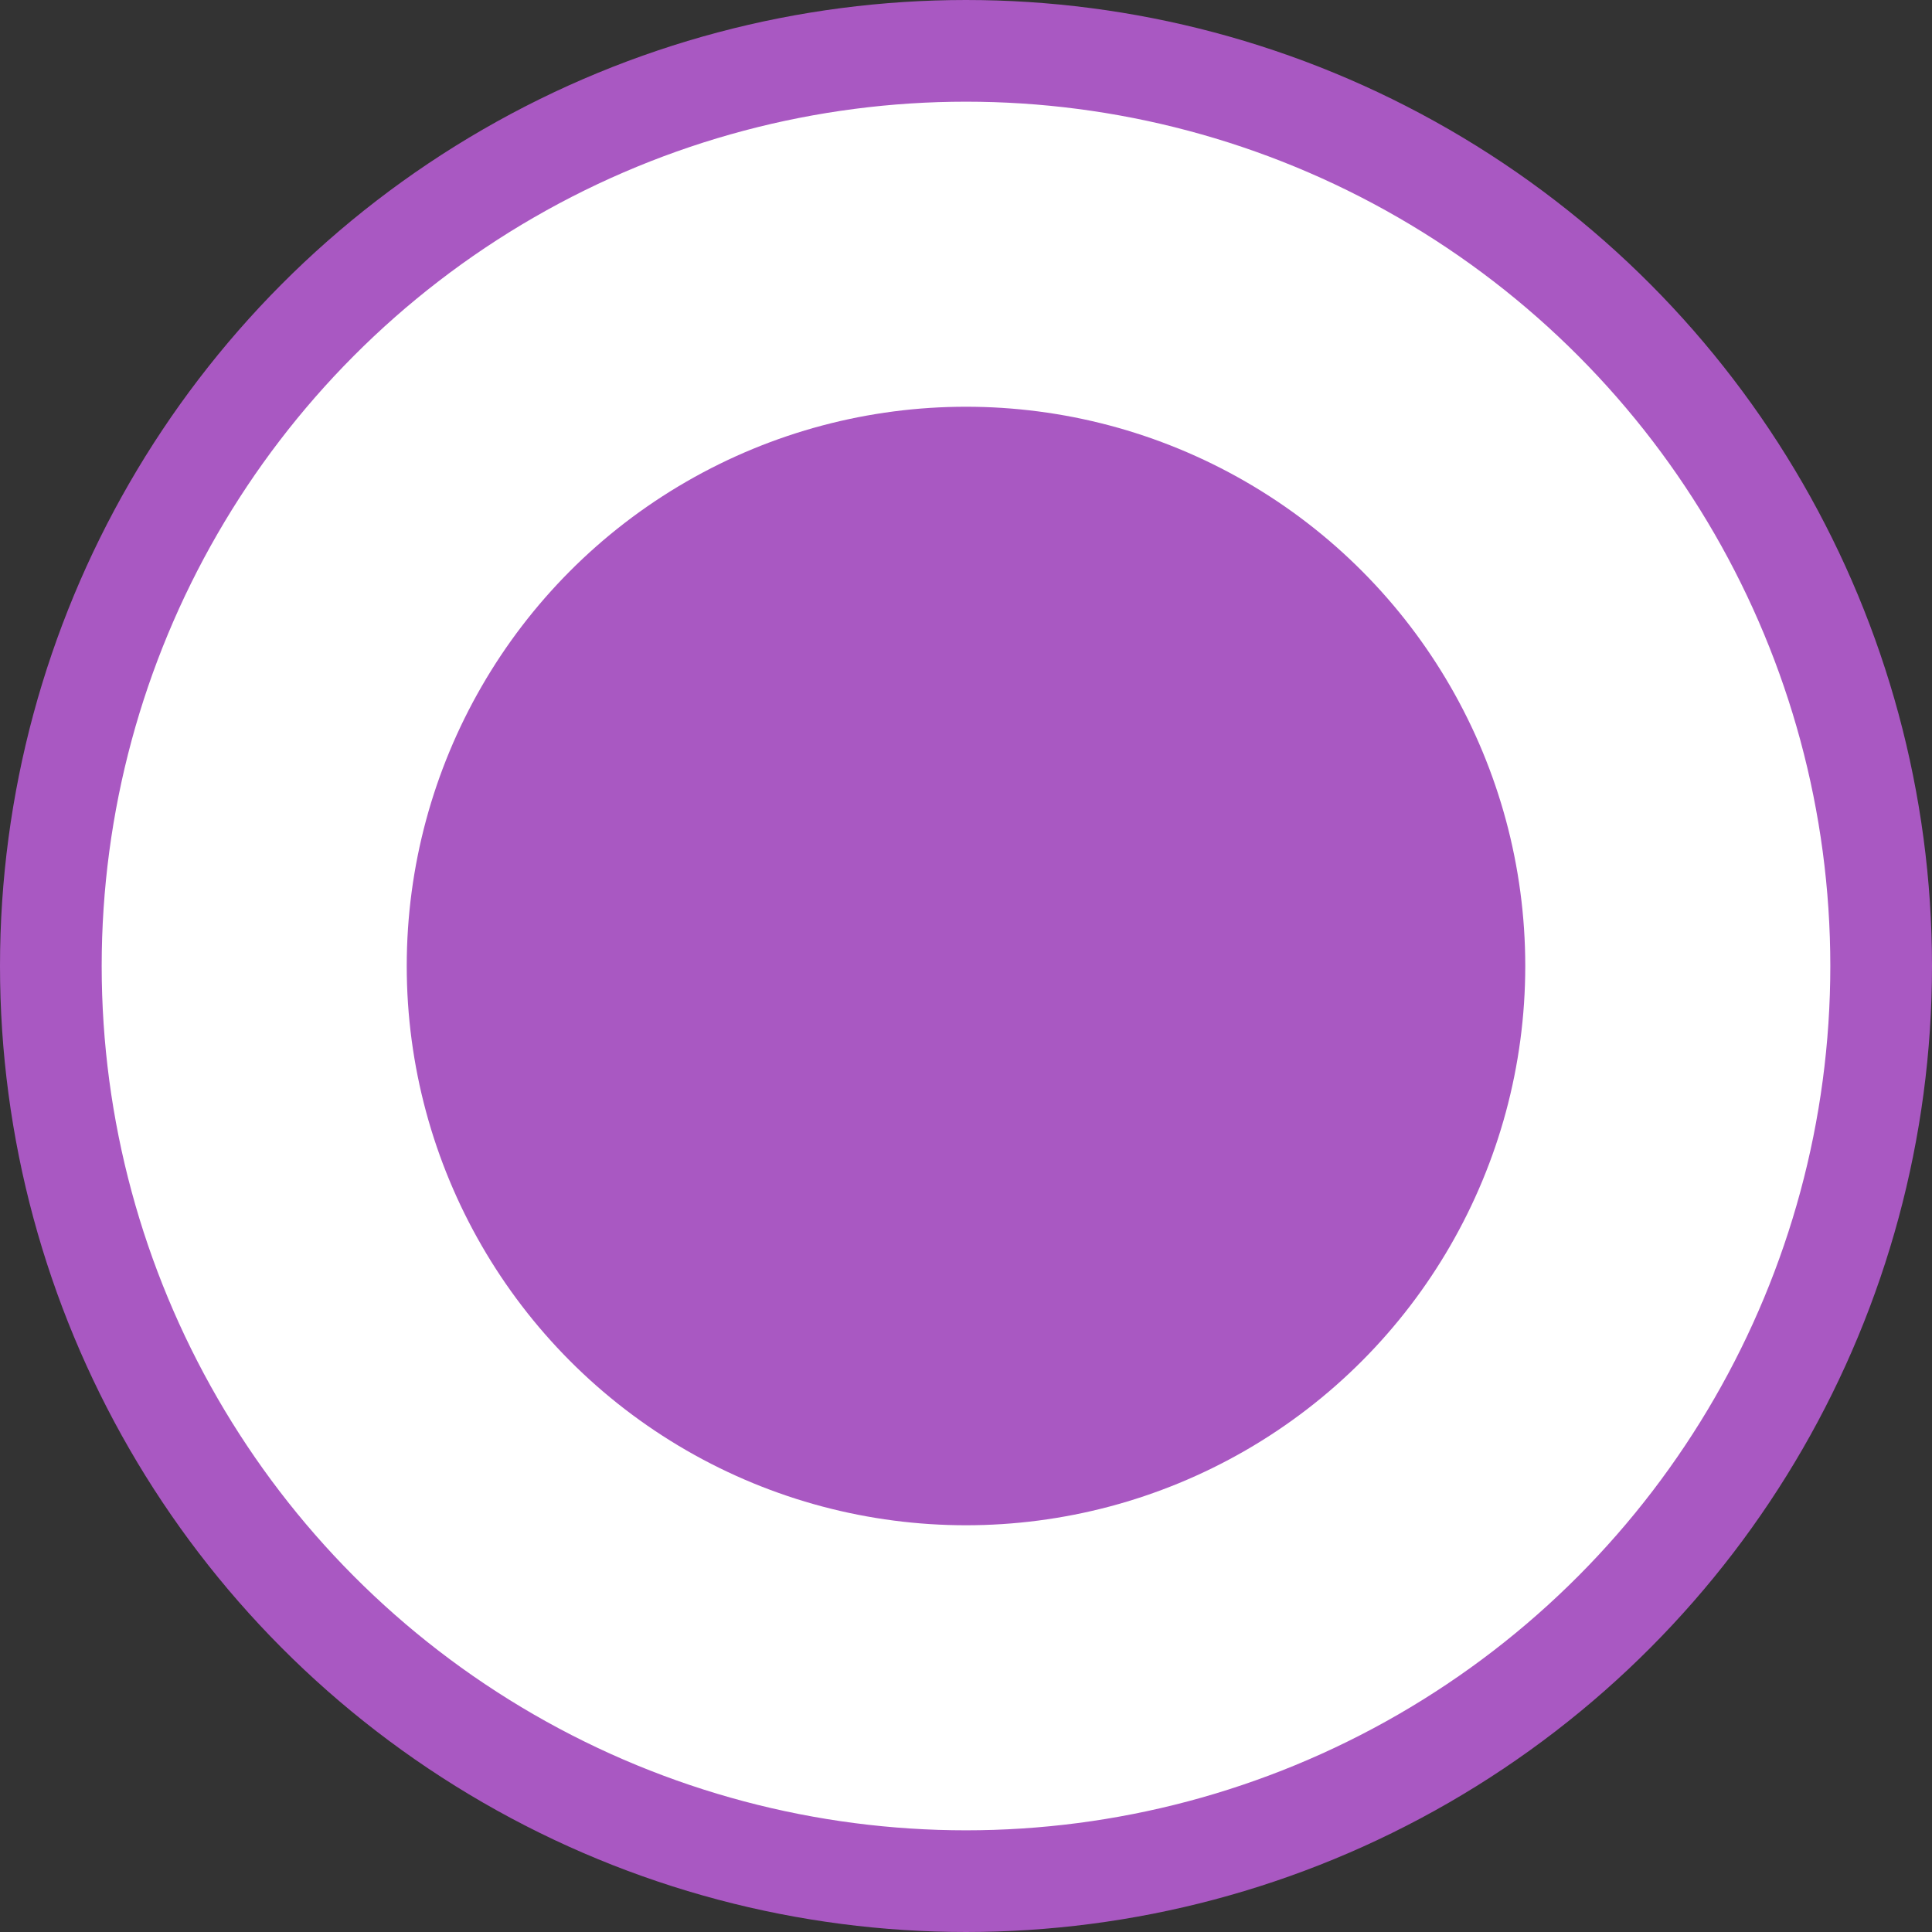 <?xml version="1.0" encoding="UTF-8"?> <svg xmlns="http://www.w3.org/2000/svg" width="19" height="19" viewBox="0 0 19 19" fill="none"><rect x="0" y="0" width="19" height="19" fill="#333333" stroke="none"/> <circle cx="9.5" cy="9.5" r="9" fill="white" stroke="#A958C2"></circle> <circle cx="9.5" cy="9.5" r="5.5" fill="#A958C2"></circle> </svg> 